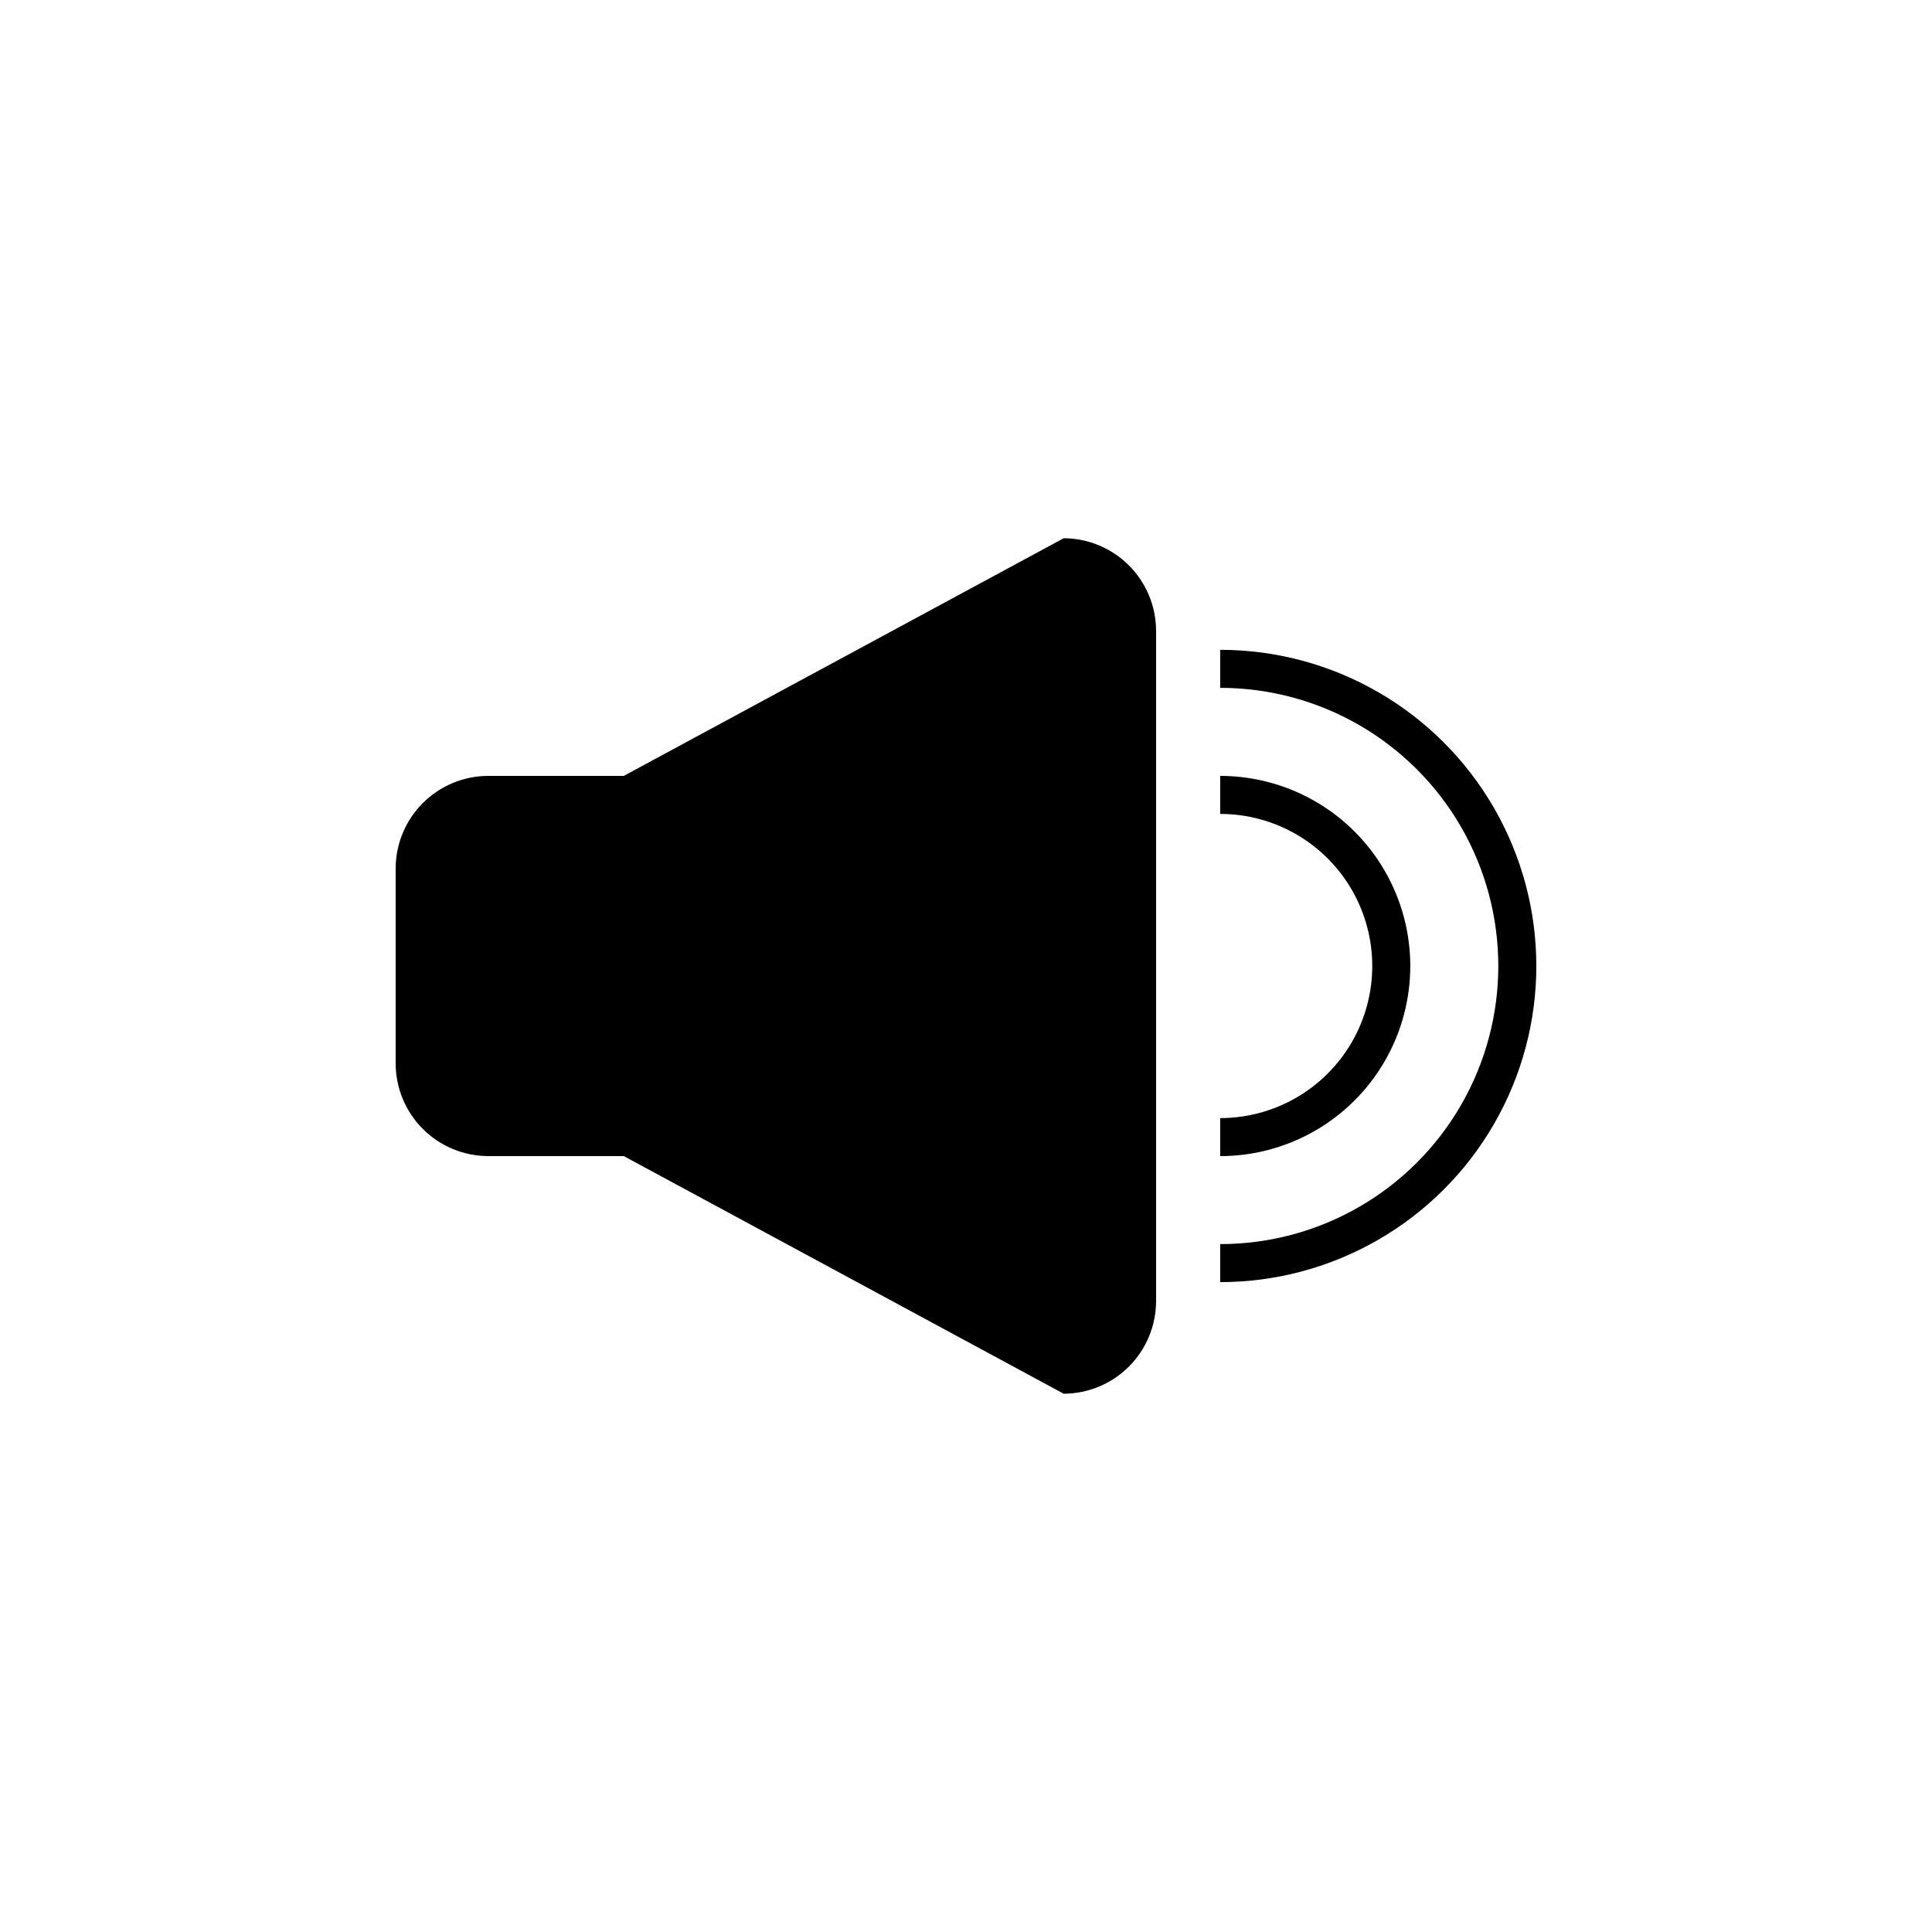 <?xml version="1.0" encoding="UTF-8"?>
<!-- Uploaded to: ICON Repo, www.svgrepo.com, Generator: ICON Repo Mixer Tools -->
<svg fill="#000000" width="800px" height="800px" version="1.1" viewBox="144 144 512 512" xmlns="http://www.w3.org/2000/svg">
 <g>
  <path d="m425.89 286.64-116.58 62.977h-35.973c-6.484 0.027-12.695 2.613-17.285 7.203-4.586 4.586-7.172 10.797-7.199 17.281v51.793c0.027 6.484 2.613 12.699 7.199 17.285 4.59 4.586 10.801 7.172 17.285 7.199h35.973l116.58 62.977c6.484-0.027 12.699-2.613 17.285-7.199 4.586-4.586 7.172-10.801 7.199-17.285v-177.75c-0.027-6.484-2.613-12.695-7.199-17.281-4.586-4.586-10.801-7.176-17.285-7.203z"/>
  <path d="m467.36 349.62v10.078c14.398 0 27.703 7.68 34.902 20.152 7.199 12.469 7.199 27.832 0 40.305-7.199 12.469-20.504 20.152-34.902 20.152v10.078-0.004c17.996 0 34.629-9.602 43.629-25.191 9-15.586 9-34.793 0-50.379-9-15.59-25.633-25.191-43.629-25.191z"/>
  <path d="m467.36 316.21v10.078c26.332 0 50.664 14.047 63.832 36.852 13.164 22.805 13.164 50.902 0 73.707-13.168 22.805-37.5 36.855-63.832 36.855v10.078-0.004c29.93 0 57.59-15.969 72.559-41.891 14.965-25.922 14.965-57.859 0-83.785-14.969-25.922-42.629-41.891-72.559-41.891z"/>
 </g>
</svg>
